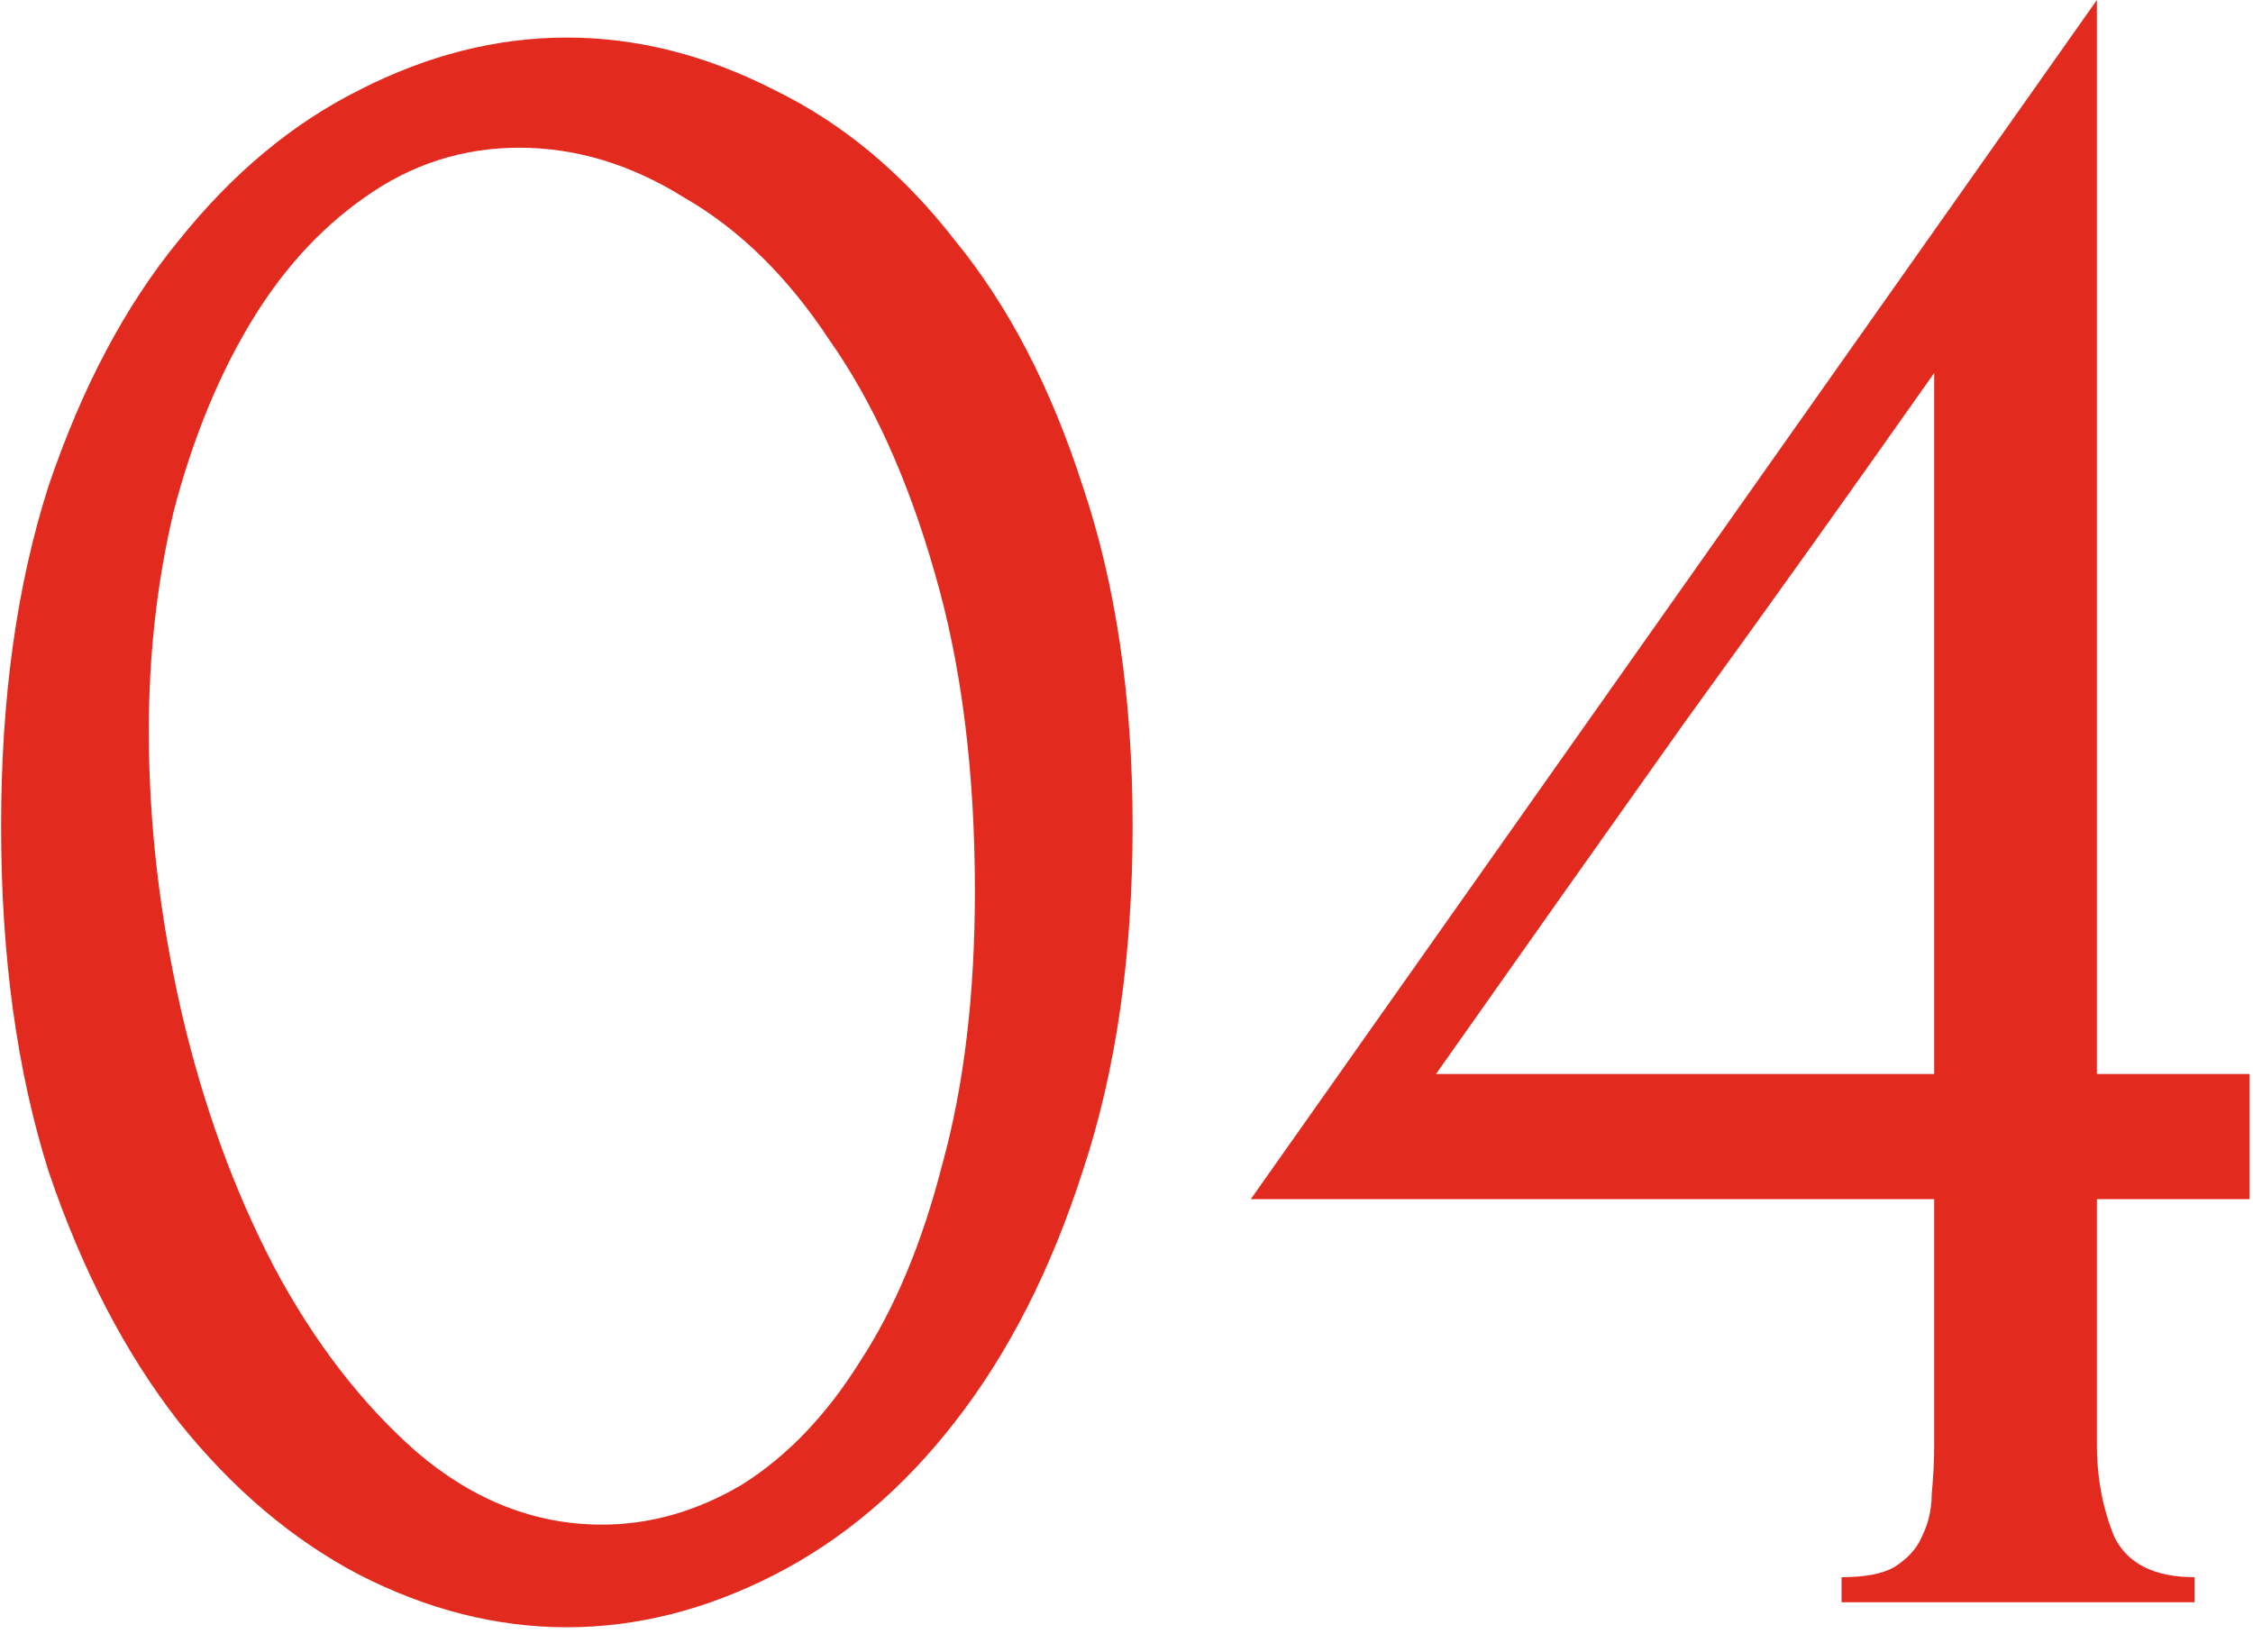 <?xml version="1.0" encoding="UTF-8"?> <svg xmlns="http://www.w3.org/2000/svg" width="45" height="33" viewBox="0 0 45 33" fill="none"><path d="M0.022 16.5C0.022 13.933 0.339 11.667 0.972 9.7C1.639 7.733 2.505 6.1 3.572 4.8C4.639 3.467 5.839 2.467 7.172 1.8C8.539 1.1 9.922 0.75 11.322 0.75C12.722 0.75 14.105 1.1 15.472 1.8C16.838 2.467 18.038 3.467 19.072 4.8C20.139 6.1 20.988 7.733 21.622 9.7C22.288 11.667 22.622 13.933 22.622 16.5C22.622 19.1 22.288 21.4 21.622 23.4C20.988 25.367 20.139 27.033 19.072 28.4C18.038 29.733 16.838 30.75 15.472 31.45C14.105 32.15 12.722 32.5 11.322 32.5C9.922 32.5 8.539 32.15 7.172 31.45C5.839 30.75 4.639 29.733 3.572 28.4C2.505 27.033 1.639 25.367 0.972 23.4C0.339 21.4 0.022 19.1 0.022 16.5ZM19.472 17.8C19.472 15.4 19.205 13.283 18.672 11.45C18.139 9.583 17.439 8.033 16.572 6.8C15.739 5.533 14.772 4.583 13.672 3.95C12.605 3.283 11.505 2.95 10.372 2.95C9.239 2.95 8.205 3.283 7.272 3.95C6.372 4.583 5.605 5.433 4.972 6.5C4.339 7.567 3.839 8.8 3.472 10.2C3.139 11.6 2.972 13.067 2.972 14.6C2.972 16.433 3.189 18.3 3.622 20.2C4.055 22.067 4.672 23.767 5.472 25.3C6.272 26.8 7.222 28.033 8.322 29C9.455 29.967 10.688 30.45 12.022 30.45C12.989 30.45 13.922 30.183 14.822 29.65C15.722 29.083 16.505 28.267 17.172 27.2C17.872 26.133 18.422 24.817 18.822 23.25C19.255 21.683 19.472 19.867 19.472 17.8ZM36.782 32V31.5C37.249 31.5 37.599 31.433 37.832 31.3C38.099 31.133 38.282 30.933 38.382 30.7C38.515 30.433 38.582 30.15 38.582 29.85C38.615 29.517 38.632 29.183 38.632 28.85V23.95H24.982L41.882 -2.26498e-06V21.45H44.932V23.95H41.882V28.85C41.882 29.517 41.999 30.133 42.232 30.7C42.499 31.233 43.032 31.5 43.832 31.5V32H36.782ZM38.632 7.45C36.965 9.817 35.299 12.15 33.632 14.45C31.999 16.75 30.349 19.083 28.682 21.45H38.632V7.45Z" fill="#E32A1E"></path></svg> 